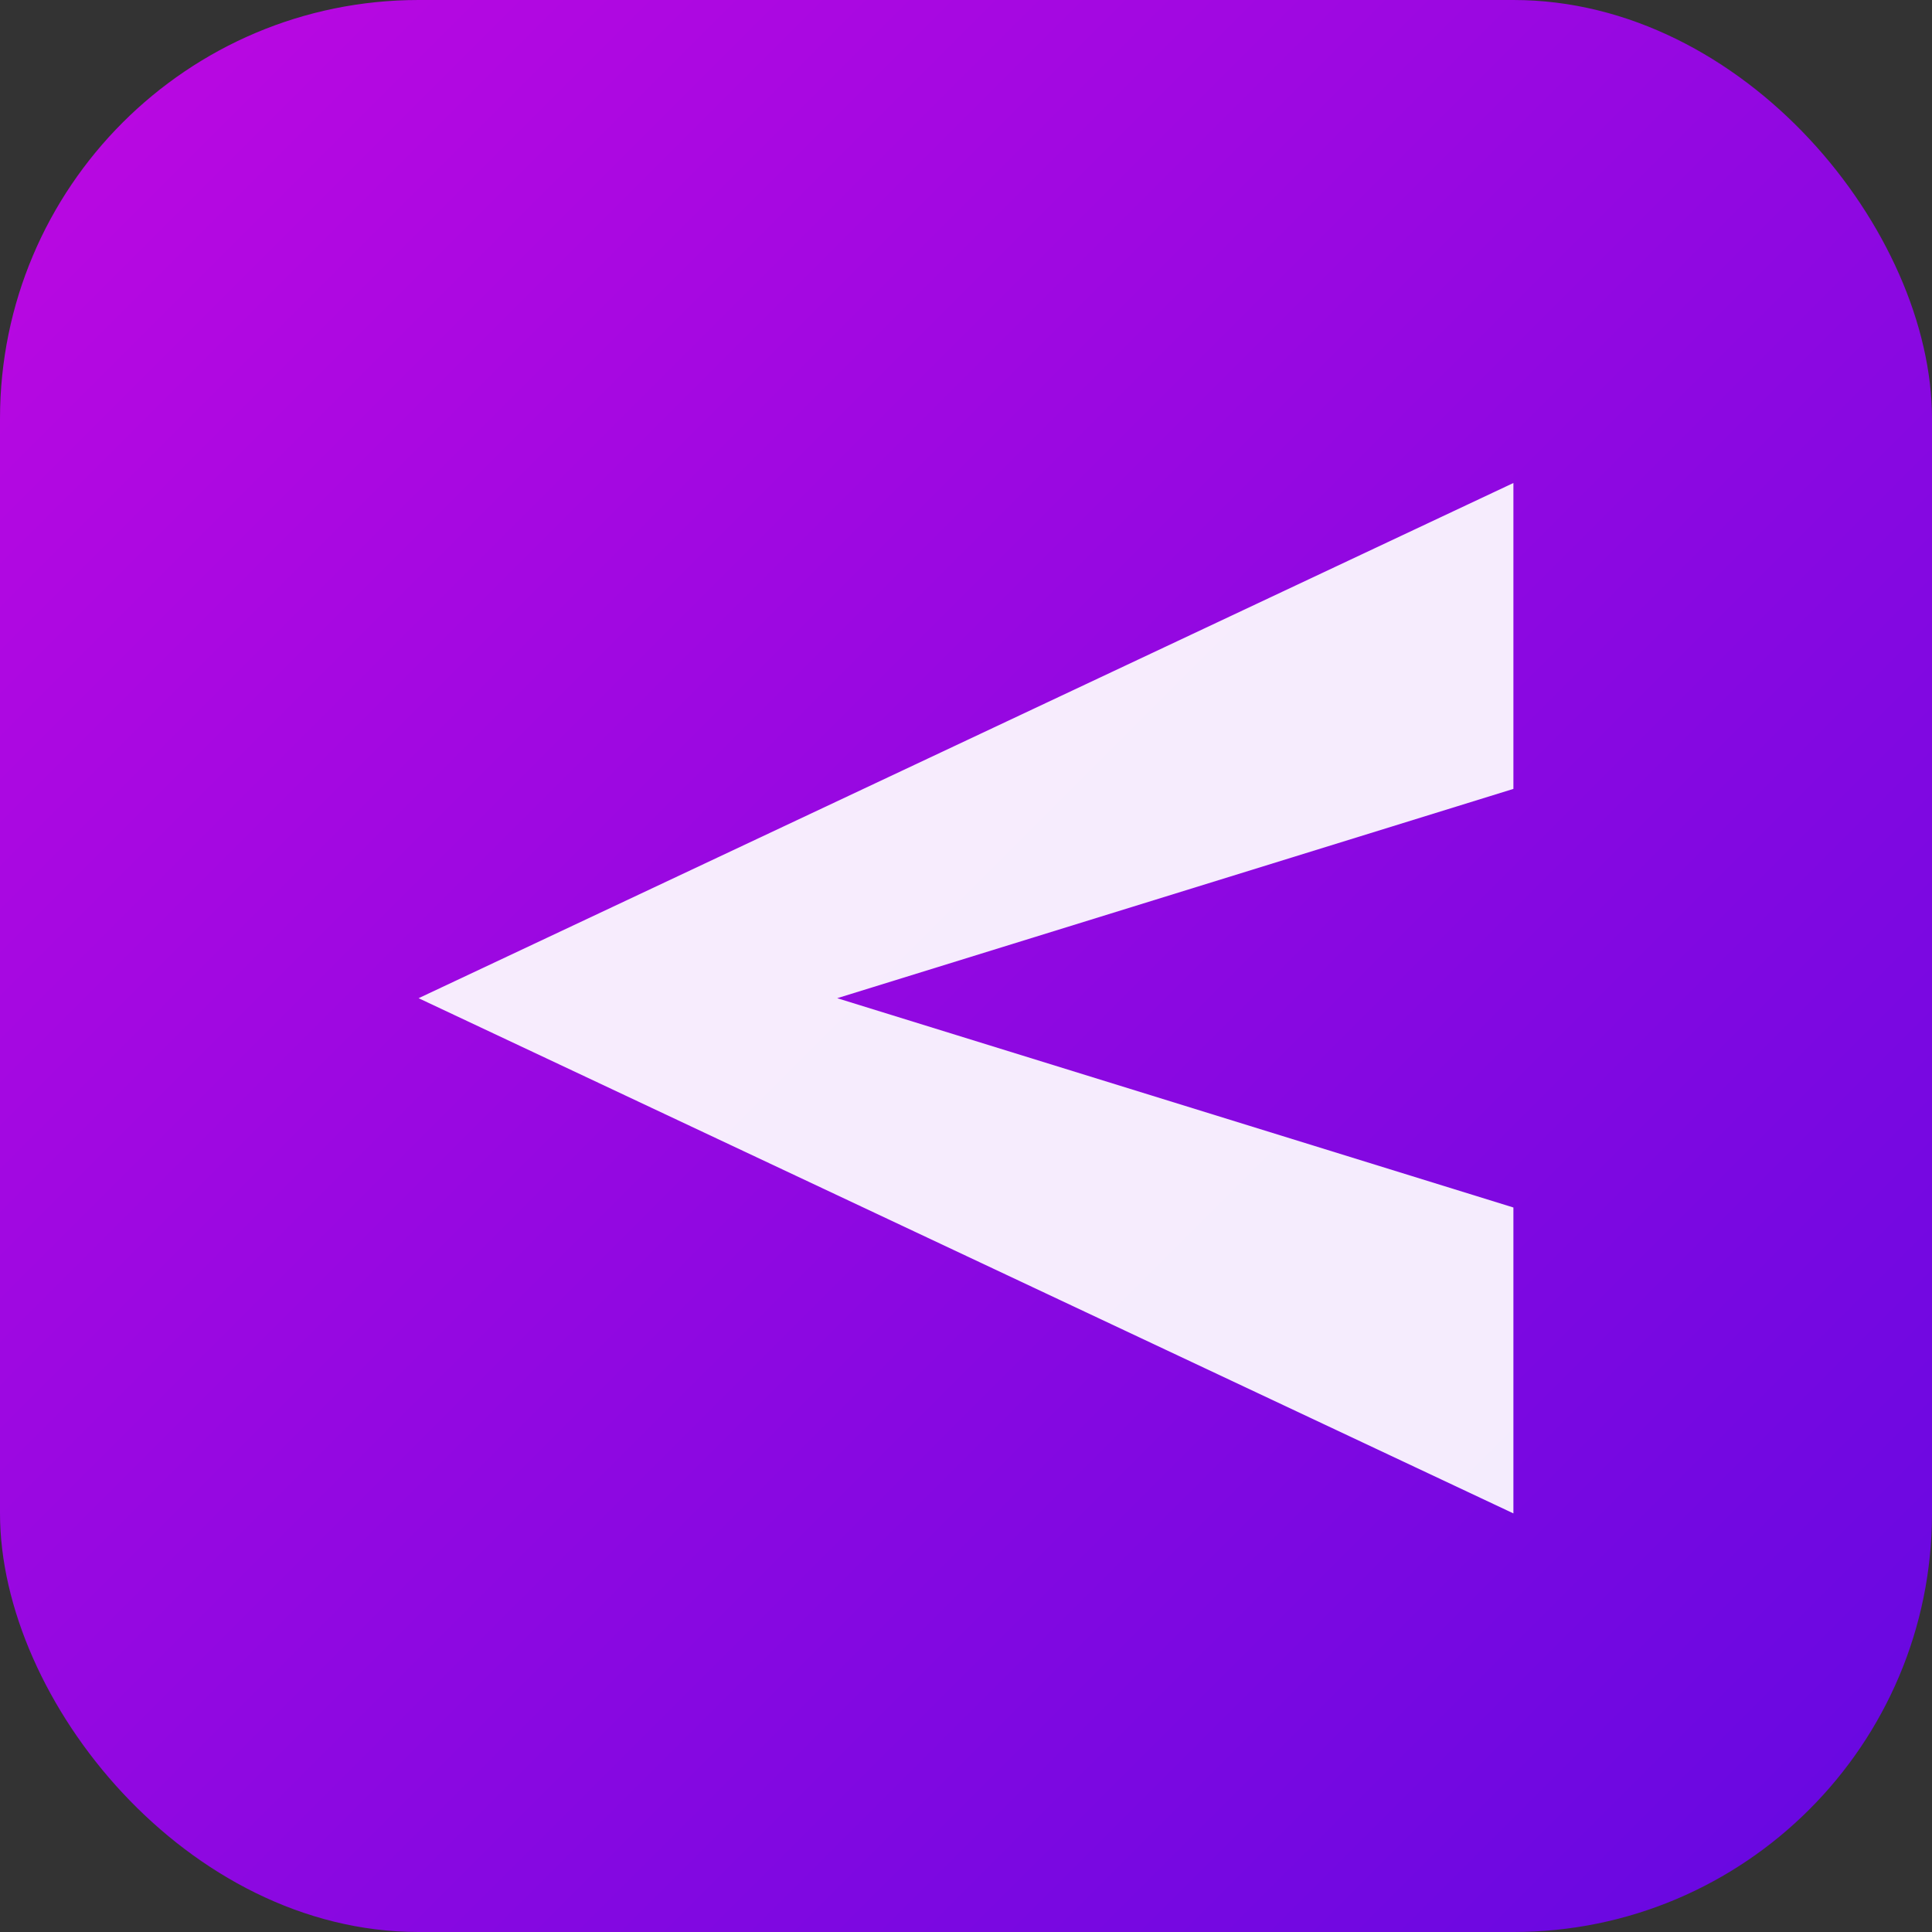 <svg xmlns="http://www.w3.org/2000/svg" viewBox="0 0 120 120" role="img" aria-labelledby="title desc">
  <rect x="0" y="0" width="120" height="120" fill="#333333" stroke="none"/>
  <title id="title">Accenture Mark</title>
  <desc id="desc">Stylised forward chevron inspired by the Accenture logo.</desc>
  <defs>
    <linearGradient id="accentureGradient" x1="0%" x2="100%" y1="0%" y2="100%">
      <stop offset="0%" stop-color="#d600ff" />
      <stop offset="100%" stop-color="#6c00ff" />
    </linearGradient>
  </defs>
  <rect width="120" height="120" rx="26" ry="26" fill="url(#accentureGradient)" opacity="0.85" />
  <path d="M26 62l68-32v19l-42 13 42 13v19L26 62z" fill="#ffffff" opacity="0.92" />
</svg>
